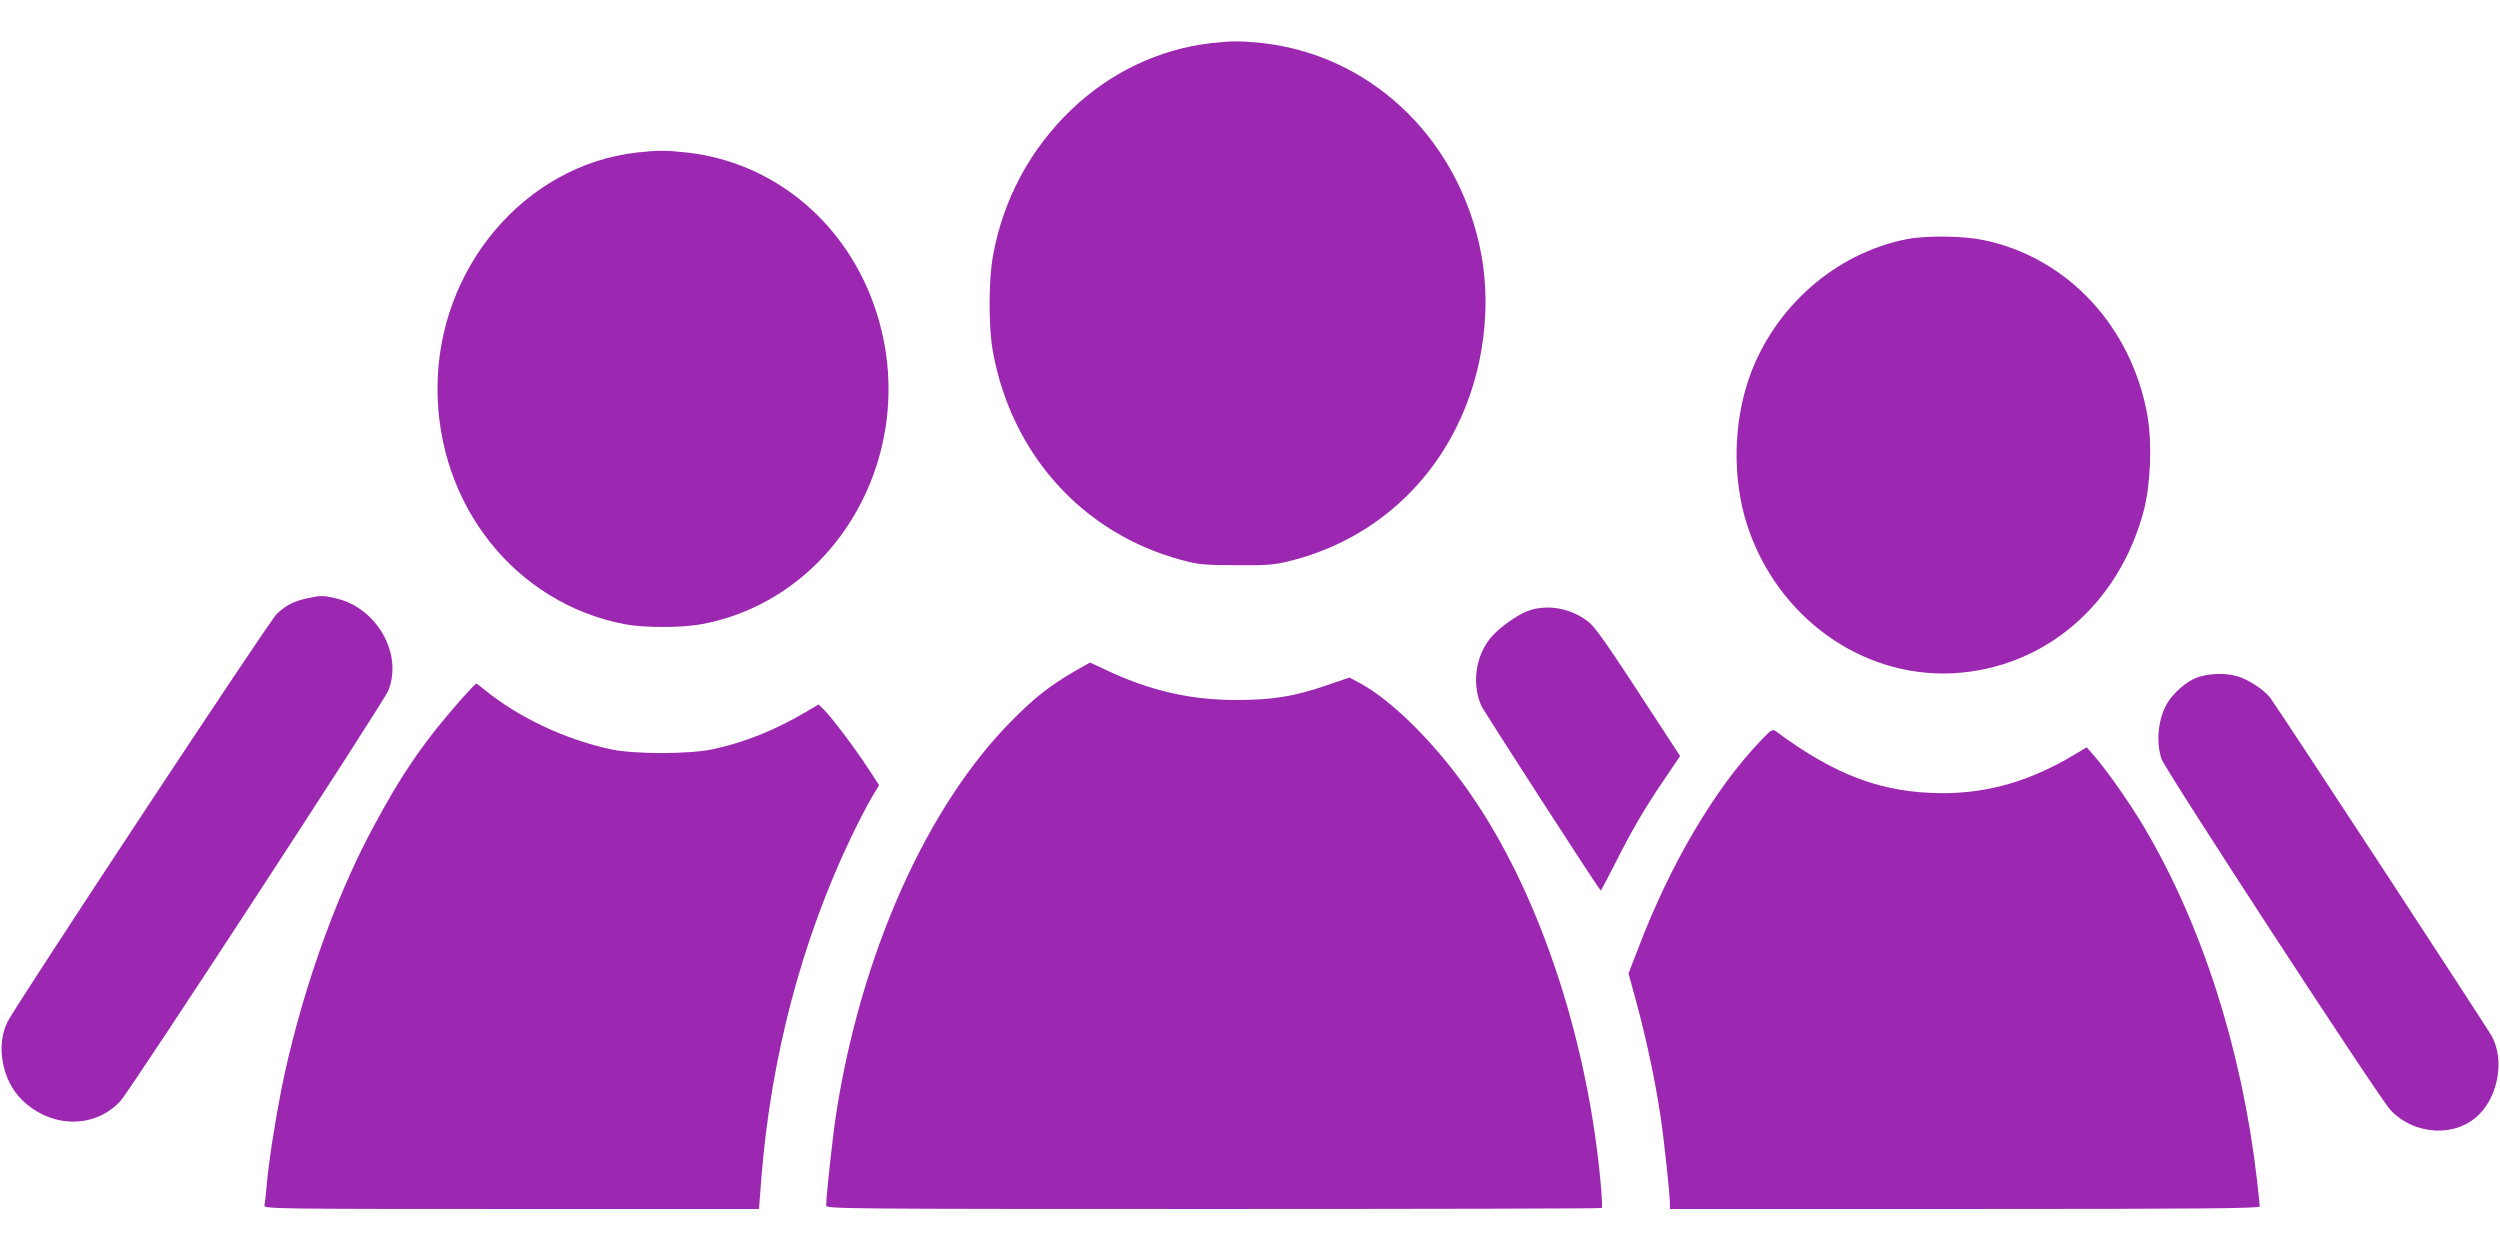 <?xml version="1.0" standalone="no"?>
<!DOCTYPE svg PUBLIC "-//W3C//DTD SVG 20010904//EN"
 "http://www.w3.org/TR/2001/REC-SVG-20010904/DTD/svg10.dtd">
<svg version="1.0" xmlns="http://www.w3.org/2000/svg"
 width="1280pt" height="640pt" viewBox="0 0 1280 640"
 preserveAspectRatio="xMidYMid meet">
<g transform="translate(0,640) scale(0.1,-0.1)"
fill="#9c27b0" stroke="none">
<path d="M6200 6179 c-265 -31 -514 -149 -712 -338 -211 -200 -353 -464 -404
-751 -23 -126 -23 -363 -1 -487 95 -528 459 -932 962 -1069 91 -25 116 -27
285 -28 160 -1 197 2 275 22 377 94 684 342 855 691 140 283 182 628 114 929
-127 564 -569 973 -1116 1032 -109 11 -150 11 -258 -1z"/>
<path d="M3260 5619 c-575 -66 -1020 -593 -1020 -1208 0 -598 399 -1100 959
-1207 99 -19 295 -19 397 1 696 132 1118 887 892 1594 -144 453 -520 770 -971
820 -108 12 -149 12 -257 0z"/>
<path d="M9760 5175 c-364 -73 -674 -346 -802 -703 -85 -239 -89 -529 -11
-765 155 -469 587 -778 1053 -754 468 25 851 353 977 836 34 132 42 337 19
477 -79 459 -409 816 -841 905 -106 22 -296 24 -395 4z"/>
<path d="M1570 3336 c-66 -15 -103 -33 -152 -78 -34 -29 -1329 -1992 -1378
-2087 -63 -121 -30 -303 73 -403 149 -145 371 -148 503 -6 52 56 1346 2039
1372 2102 76 187 -58 423 -266 472 -67 16 -80 16 -152 0z"/>
<path d="M7834 3276 c-48 -15 -123 -64 -177 -115 -96 -90 -127 -247 -74 -372
10 -25 593 -927 612 -948 2 -2 35 60 74 137 87 173 151 283 254 434 l79 117
-93 143 c-301 462 -342 520 -386 552 -87 62 -195 81 -289 52z"/>
<path d="M5500 2962 c-126 -74 -197 -129 -315 -247 -439 -440 -778 -1199 -905
-2025 -17 -112 -50 -414 -50 -462 0 -17 64 -18 1983 -18 1091 0 1986 2 1988 5
3 2 1 46 -3 97 -61 729 -301 1472 -642 1983 -184 277 -426 522 -609 616 l-38
20 -117 -40 c-167 -57 -276 -75 -462 -75 -233 0 -436 46 -657 149 l-92 43 -81
-46z"/>
<path d="M11246 2930 c-52 -20 -114 -74 -147 -126 -49 -79 -62 -201 -32 -290
19 -56 1115 -1737 1172 -1797 123 -131 336 -142 454 -23 99 99 129 278 67 397
-21 41 -1097 1684 -1137 1737 -31 41 -113 94 -169 110 -61 18 -152 14 -208 -8z"/>
<path d="M2369 2828 c-197 -222 -314 -392 -466 -678 -196 -367 -369 -865 -462
-1325 -34 -174 -67 -386 -76 -500 -4 -44 -9 -88 -11 -97 -5 -17 60 -18 1263
-18 l1269 0 12 156 c49 620 207 1220 461 1750 38 79 86 171 106 204 l36 60
-57 87 c-66 102 -191 267 -228 302 l-25 24 -68 -40 c-154 -91 -310 -154 -473
-189 -119 -26 -400 -26 -520 -1 -234 50 -474 163 -646 303 -23 19 -43 34 -46
34 -2 0 -34 -33 -69 -72z"/>
<path d="M9019 2612 c-236 -244 -468 -636 -633 -1072 l-48 -124 41 -150 c51
-189 96 -400 122 -576 20 -132 48 -398 49 -452 l0 -28 1510 0 c1205 0 1510 3
1510 13 0 6 -7 71 -15 142 -78 667 -282 1303 -579 1803 -70 118 -192 292 -253
361 l-39 45 -60 -36 c-225 -136 -445 -200 -679 -199 -307 1 -547 90 -854 318
-15 11 -25 5 -72 -45z"/>
</g>
</svg>
